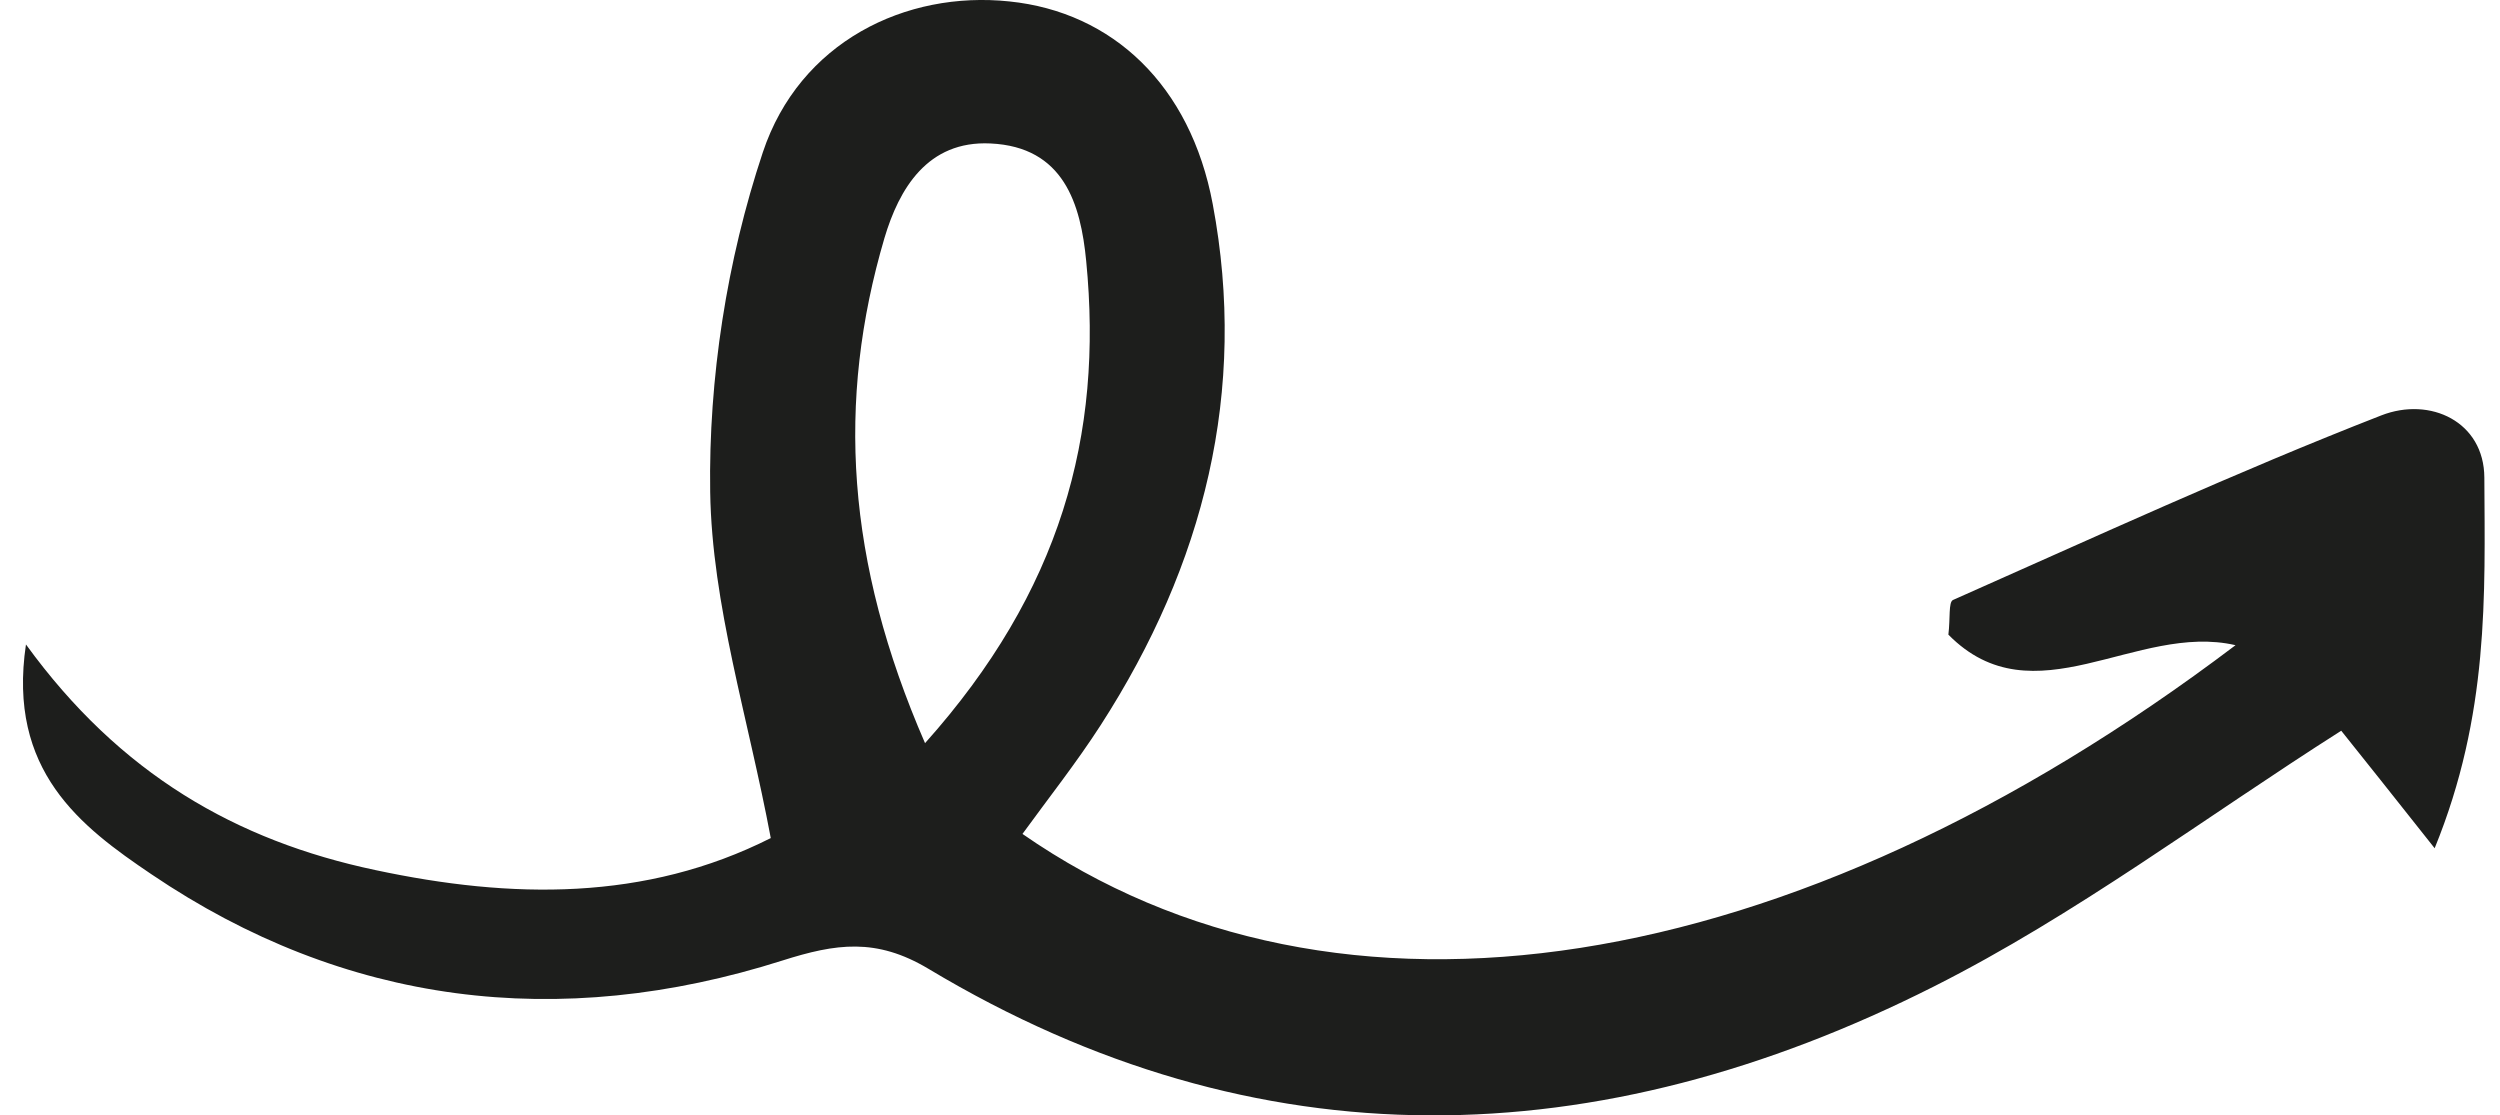 <svg width="65" height="29" viewBox="0 0 65 29" fill="none" xmlns="http://www.w3.org/2000/svg">
<path d="M26.584 21.682C34.777 27.372 46.551 25.531 58.124 16.775C55.546 16.178 52.879 18.754 50.658 16.501C50.71 16.07 50.658 15.659 50.777 15.6C54.469 13.964 58.146 12.27 61.912 10.801C63.19 10.302 64.586 10.968 64.593 12.417C64.608 15.473 64.72 18.578 63.301 22.054C62.209 20.673 61.444 19.714 60.872 18.999C57.299 21.271 53.971 23.788 50.28 25.649C41.566 30.046 32.727 30.34 24.14 25.189C22.781 24.376 21.734 24.532 20.345 24.973C14.521 26.824 8.957 26.129 3.936 22.73C2.109 21.496 0.185 20.047 0.675 16.756C3.119 20.125 6.142 21.858 9.76 22.622C13.295 23.377 16.779 23.435 20.04 21.79C19.453 18.656 18.51 15.727 18.465 12.789C18.421 9.841 18.896 6.776 19.832 3.965C20.79 1.085 23.553 -0.247 26.242 0.037C28.924 0.312 30.952 2.212 31.531 5.307C32.445 10.165 31.308 14.68 28.619 18.852C27.988 19.831 27.26 20.752 26.577 21.692M24.051 19.322C27.579 15.375 28.686 11.32 28.241 6.786C28.099 5.307 27.661 3.818 25.752 3.73C24.111 3.651 23.375 4.915 22.996 6.188C21.748 10.429 21.994 14.591 24.051 19.322Z" fill="#1D1E1C"/>
</svg>
